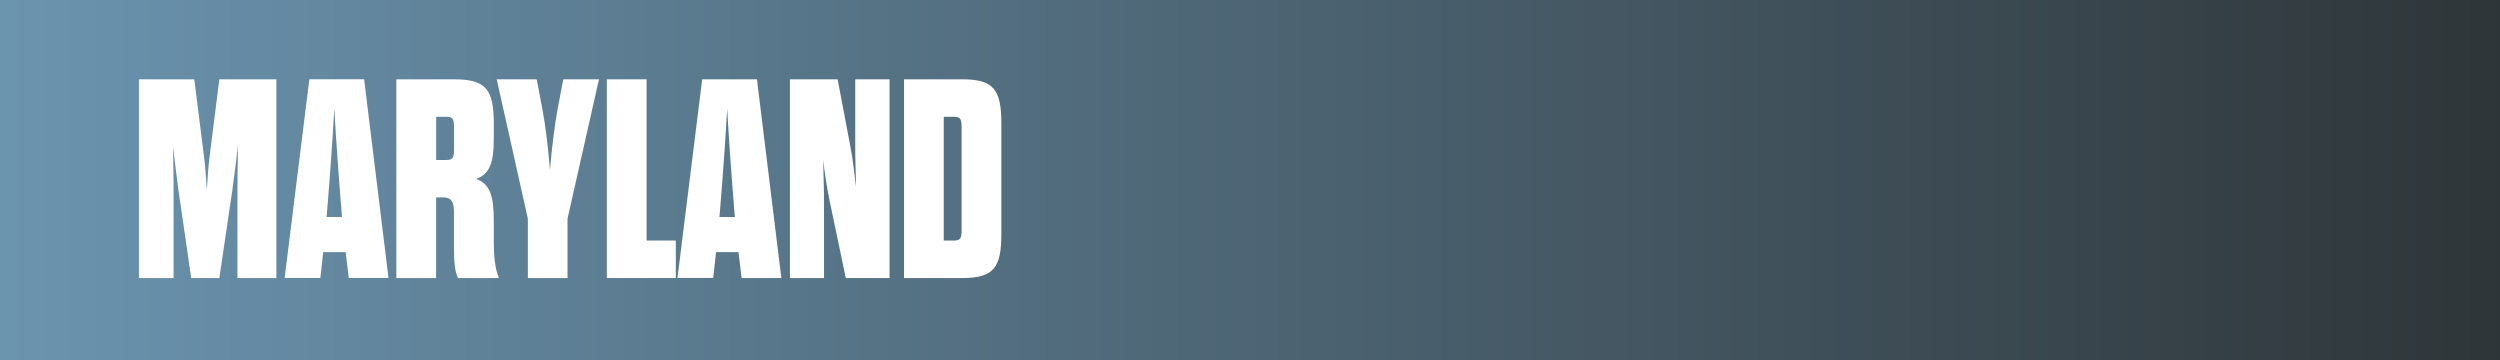 <!-- Generator: Adobe Illustrator 25.0.1, SVG Export Plug-In  -->
<svg version="1.1" xmlns="http://www.w3.org/2000/svg" xmlns:xlink="http://www.w3.org/1999/xlink" x="0px" y="0px"
	 width="299.42px" height="43.14px" viewBox="0 0 299.42 43.14" style="overflow:visible;enable-background:new 0 0 299.42 43.14;"
	 xml:space="preserve">
<rect x="0" y="0" width="299.42" height="43.14" fill="#808080" stroke="none"/>
<style type="text/css">
	.st0{clip-path:url(#SVGID_2_);fill:url(#SVGID_3_);}
	.st1{fill:#FFFFFF;}
	.st2{clip-path:url(#SVGID_5_);fill:url(#SVGID_6_);}
</style>
<defs>
</defs>
<g>
	<defs>
		<rect id="SVGID_1_" x="0" width="299.42" height="43.14"/>
	</defs>
	<clipPath id="SVGID_2_">
		<use xlink:href="#SVGID_1_"  style="overflow:visible;"/>
	</clipPath>
	
		<linearGradient id="SVGID_3_" gradientUnits="userSpaceOnUse" x1="-121.424" y1="466.362" x2="-119.312" y2="466.362" gradientTransform="matrix(141.732 0 0 -141.732 17209.75 66120.133)">
		<stop  offset="0" style="stop-color:#6B94AF"/>
		<stop  offset="4.545450e-03" style="stop-color:#6B94AF"/>
		<stop  offset="1" style="stop-color:#2E3538"/>
	</linearGradient>
	<rect y="0" class="st0" width="299.42" height="43.14"/>
</g>
<g>
	<path class="st1" d="M26.27,33.3H22.9l-1.53-10.54c-0.2-1.39-0.44-3.5-0.65-5.24c0.03,1.67,0.07,3.64,0.07,5.24V33.3h-4.15V9.5
		h6.63l1.16,9.21c0.17,1.26,0.24,2.65,0.34,4.05c0.1-1.39,0.17-2.79,0.34-4.05l1.16-9.21h6.83v23.8h-4.66V22.76
		c0-1.6,0.03-3.64,0.07-5.34c-0.24,1.77-0.48,3.98-0.68,5.34L26.27,33.3z"/>
	<path class="st1" d="M41.4,30.2h-2.69l-0.34,3.09h-4.28l2.96-23.8h6.56l2.92,23.8h-4.76L41.4,30.2z M39.12,25.99h1.84
		c-0.41-5-0.71-9.21-0.92-12.99C39.83,16.78,39.53,20.99,39.12,25.99z"/>
	<path class="st1" d="M59.14,29.12c0,1.53,0.14,2.99,0.61,4.18h-4.9c-0.41-0.78-0.48-2.21-0.48-3.71v-4.18
		c0-1.12-0.24-1.77-1.26-1.77h-0.88v9.66h-4.76V9.5h6.94c3.77,0,4.73,1.19,4.73,5.27v1.8c0,2.89-0.48,4.28-2.11,4.86
		c1.63,0.58,2.11,2.04,2.11,4.93V29.12z M54.38,15.35c0-1.02-0.1-1.36-0.88-1.36h-1.26v5.17h1.26c0.78,0,0.88-0.34,0.88-1.36V15.35z
		"/>
	<path class="st1" d="M63.22,33.3v-7.11L59.49,9.5h4.79l0.71,3.74c0.31,1.63,0.65,4.25,0.88,7.11c0.24-2.86,0.58-5.47,0.88-7.11
		l0.71-3.74h4.28l-3.77,16.69v7.11H63.22z"/>
	<path class="st1" d="M72.68,9.5h4.76v19.31h3.5v4.49h-8.26V9.5z"/>
	<path class="st1" d="M88.45,30.2h-2.69l-0.34,3.09h-4.28L84.1,9.5h6.56l2.92,23.8h-4.76L88.45,30.2z M86.17,25.99h1.84
		c-0.41-5-0.71-9.21-0.92-12.99C86.89,16.78,86.58,20.99,86.17,25.99z"/>
	<path class="st1" d="M99.37,24.09c-0.34-1.67-0.58-3.23-0.78-4.9c0.03,1.7,0.1,3.23,0.1,4.9v9.21h-4.08V9.5h5.71l1.53,8.06
		c0.31,1.63,0.48,3.23,0.68,4.9c-0.03-1.7-0.1-3.26-0.1-4.9V9.5h4.11v23.8h-5.24L99.37,24.09z"/>
	<path class="st1" d="M108.27,9.5h6.97c3.74,0,4.69,1.19,4.69,5.27v13.26c0,4.08-0.95,5.27-4.69,5.27h-6.97V9.5z M114.29,28.81
		c0.78,0,0.88-0.34,0.88-1.36v-12.1c0-1.02-0.1-1.36-0.88-1.36h-1.26v14.82H114.29z"/>
</g>
</svg>